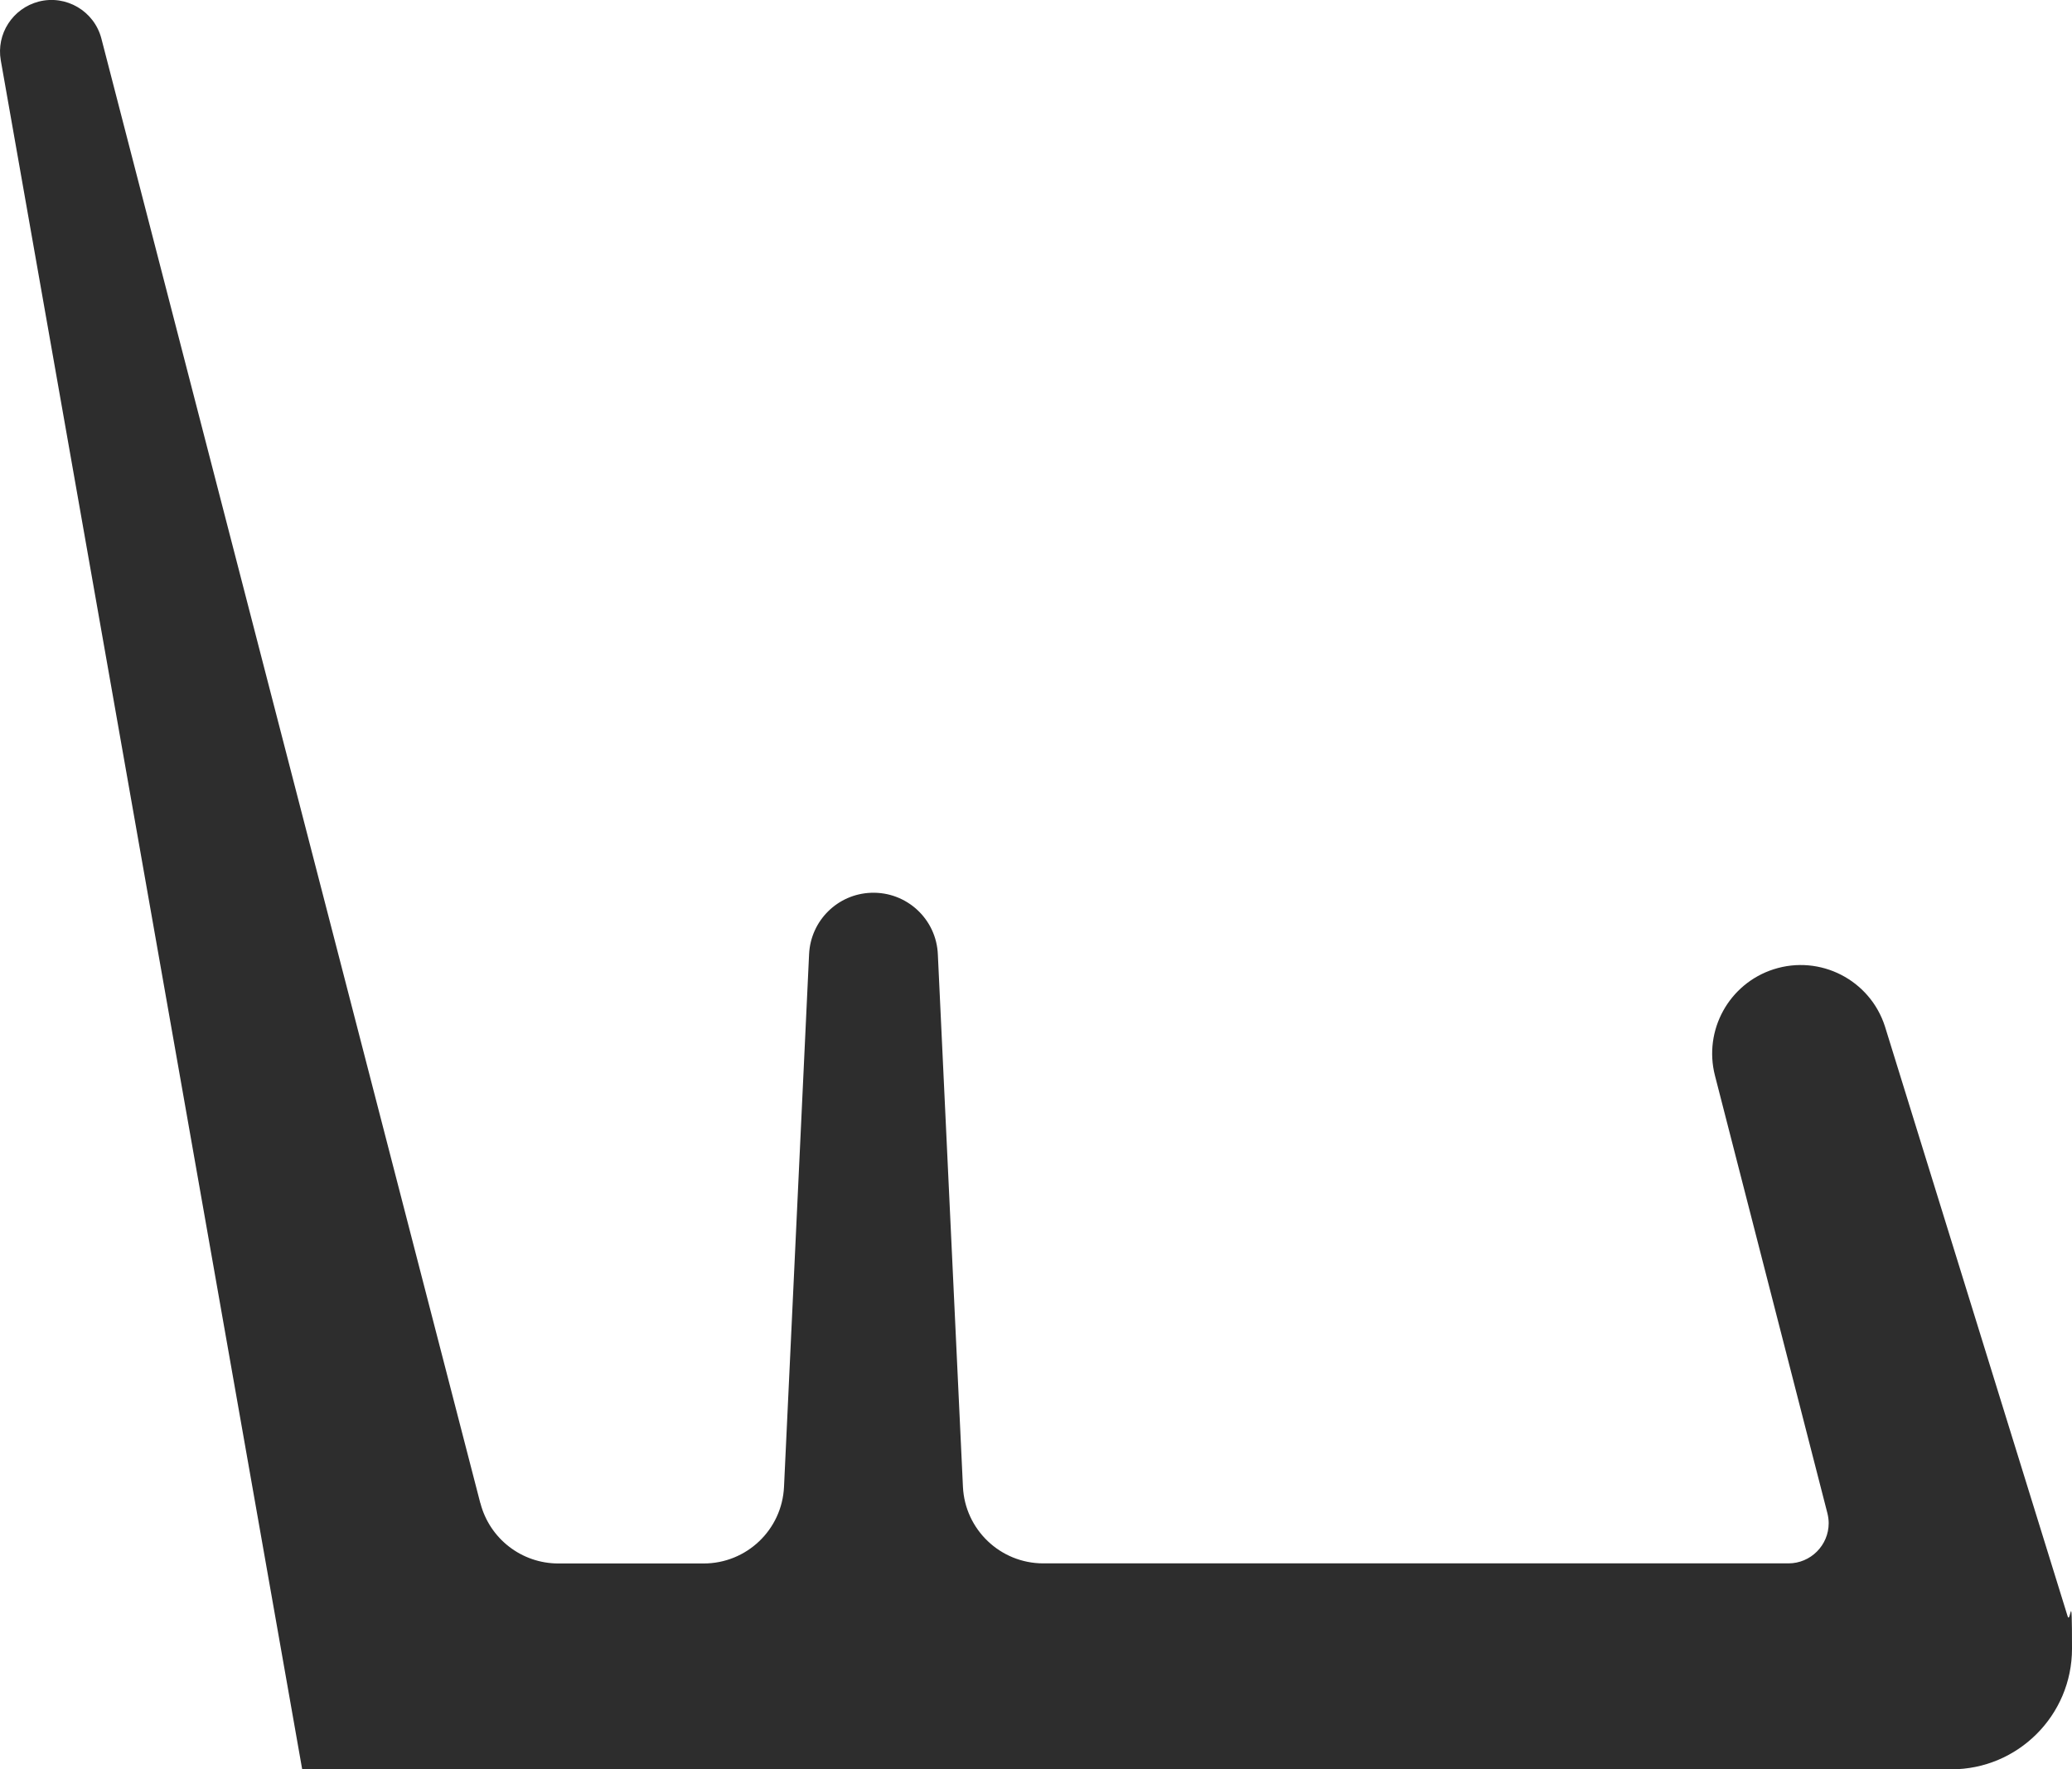 <?xml version="1.0" encoding="UTF-8"?> <svg xmlns="http://www.w3.org/2000/svg" id="Layer_1" data-name="Layer 1" version="1.1" viewBox="0 0 2065.9 1764.6"><defs><style> .cls-1 { fill: #2d2d2d; stroke-width: 0px; } </style></defs><g id="ARC"><path class="cls-1" d="M478.9,1499.1L101.1,38.5C94,11.1,66-5.5,38.5,1.6,12.6,8.4-3.9,33.9.8,60.3l300.5,1704.3h1644.3c66.4,0,120.3-53.9,120.3-120.3s-1.5-22.1-4.5-32.8l-182-587.8c-14.9-46.4-64.6-71.9-111-57-44.5,14.3-70.1,60.8-58.5,106l112.1,436.4c.8,3.3,1.3,6.6,1.3,10,0,22.1-18,40.1-40.1,40.1h-743c-42.8,0-78.1-33.7-80.1-76.4l-25-530.6c-1.3-35.5-31.1-63.1-66.6-61.8-33.4,1.2-60.2,27.8-61.8,61.2l-25,531.3c-2,42.8-37.3,76.4-80.1,76.4h-144.9c-36.6,0-68.5-24.7-77.7-60.1"></path></g></svg> 